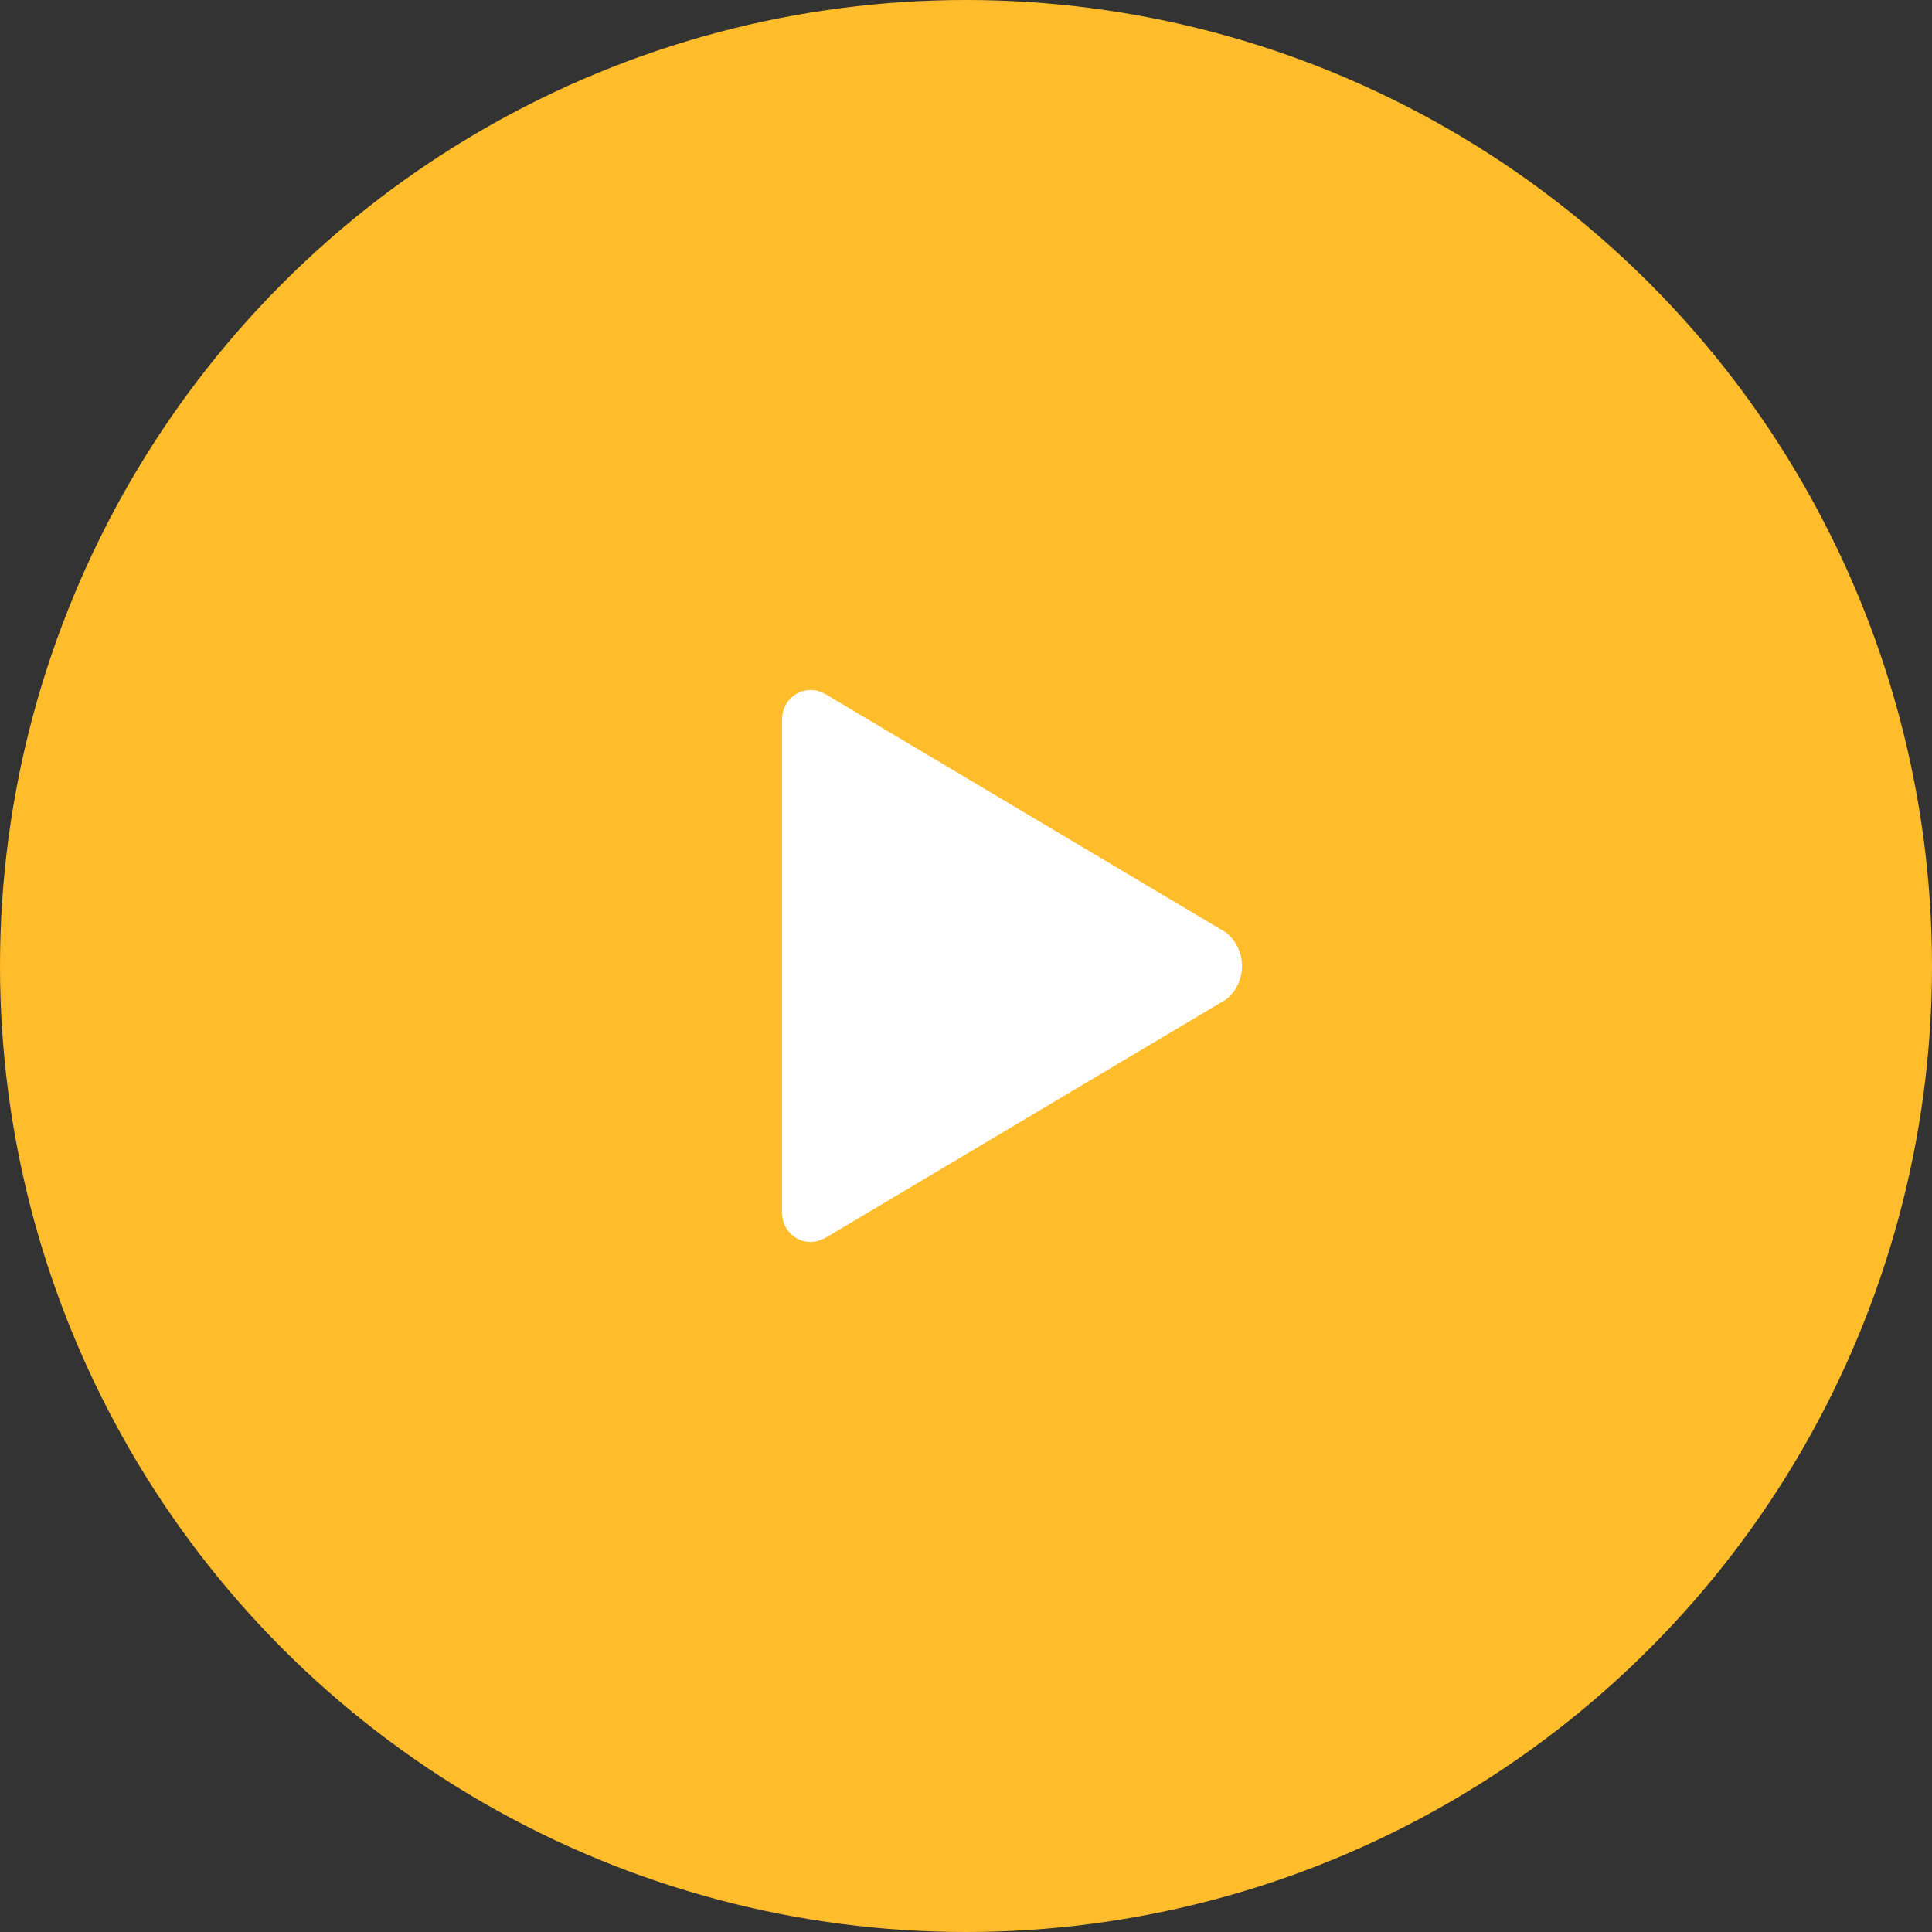 <svg width="84" height="84" viewBox="0 0 84 84" fill="none" xmlns="http://www.w3.org/2000/svg">
<rect x="0" y="0" width="84" height="84" fill="#333333" stroke="none"/>
<circle cx="42" cy="42" r="42" fill="#FFBD2C"/>
<path d="M53.325 40.556L35.925 30.2C35.712 30.075 35.494 30 35.244 30C34.562 30 34.006 30.562 34.006 31.25H34V52.75H34.006C34.006 53.438 34.562 54 35.244 54C35.5 54 35.712 53.913 35.944 53.788L53.325 43.444C53.737 43.1 54 42.581 54 42C54 41.419 53.737 40.906 53.325 40.556Z" fill="white"/>
</svg>
